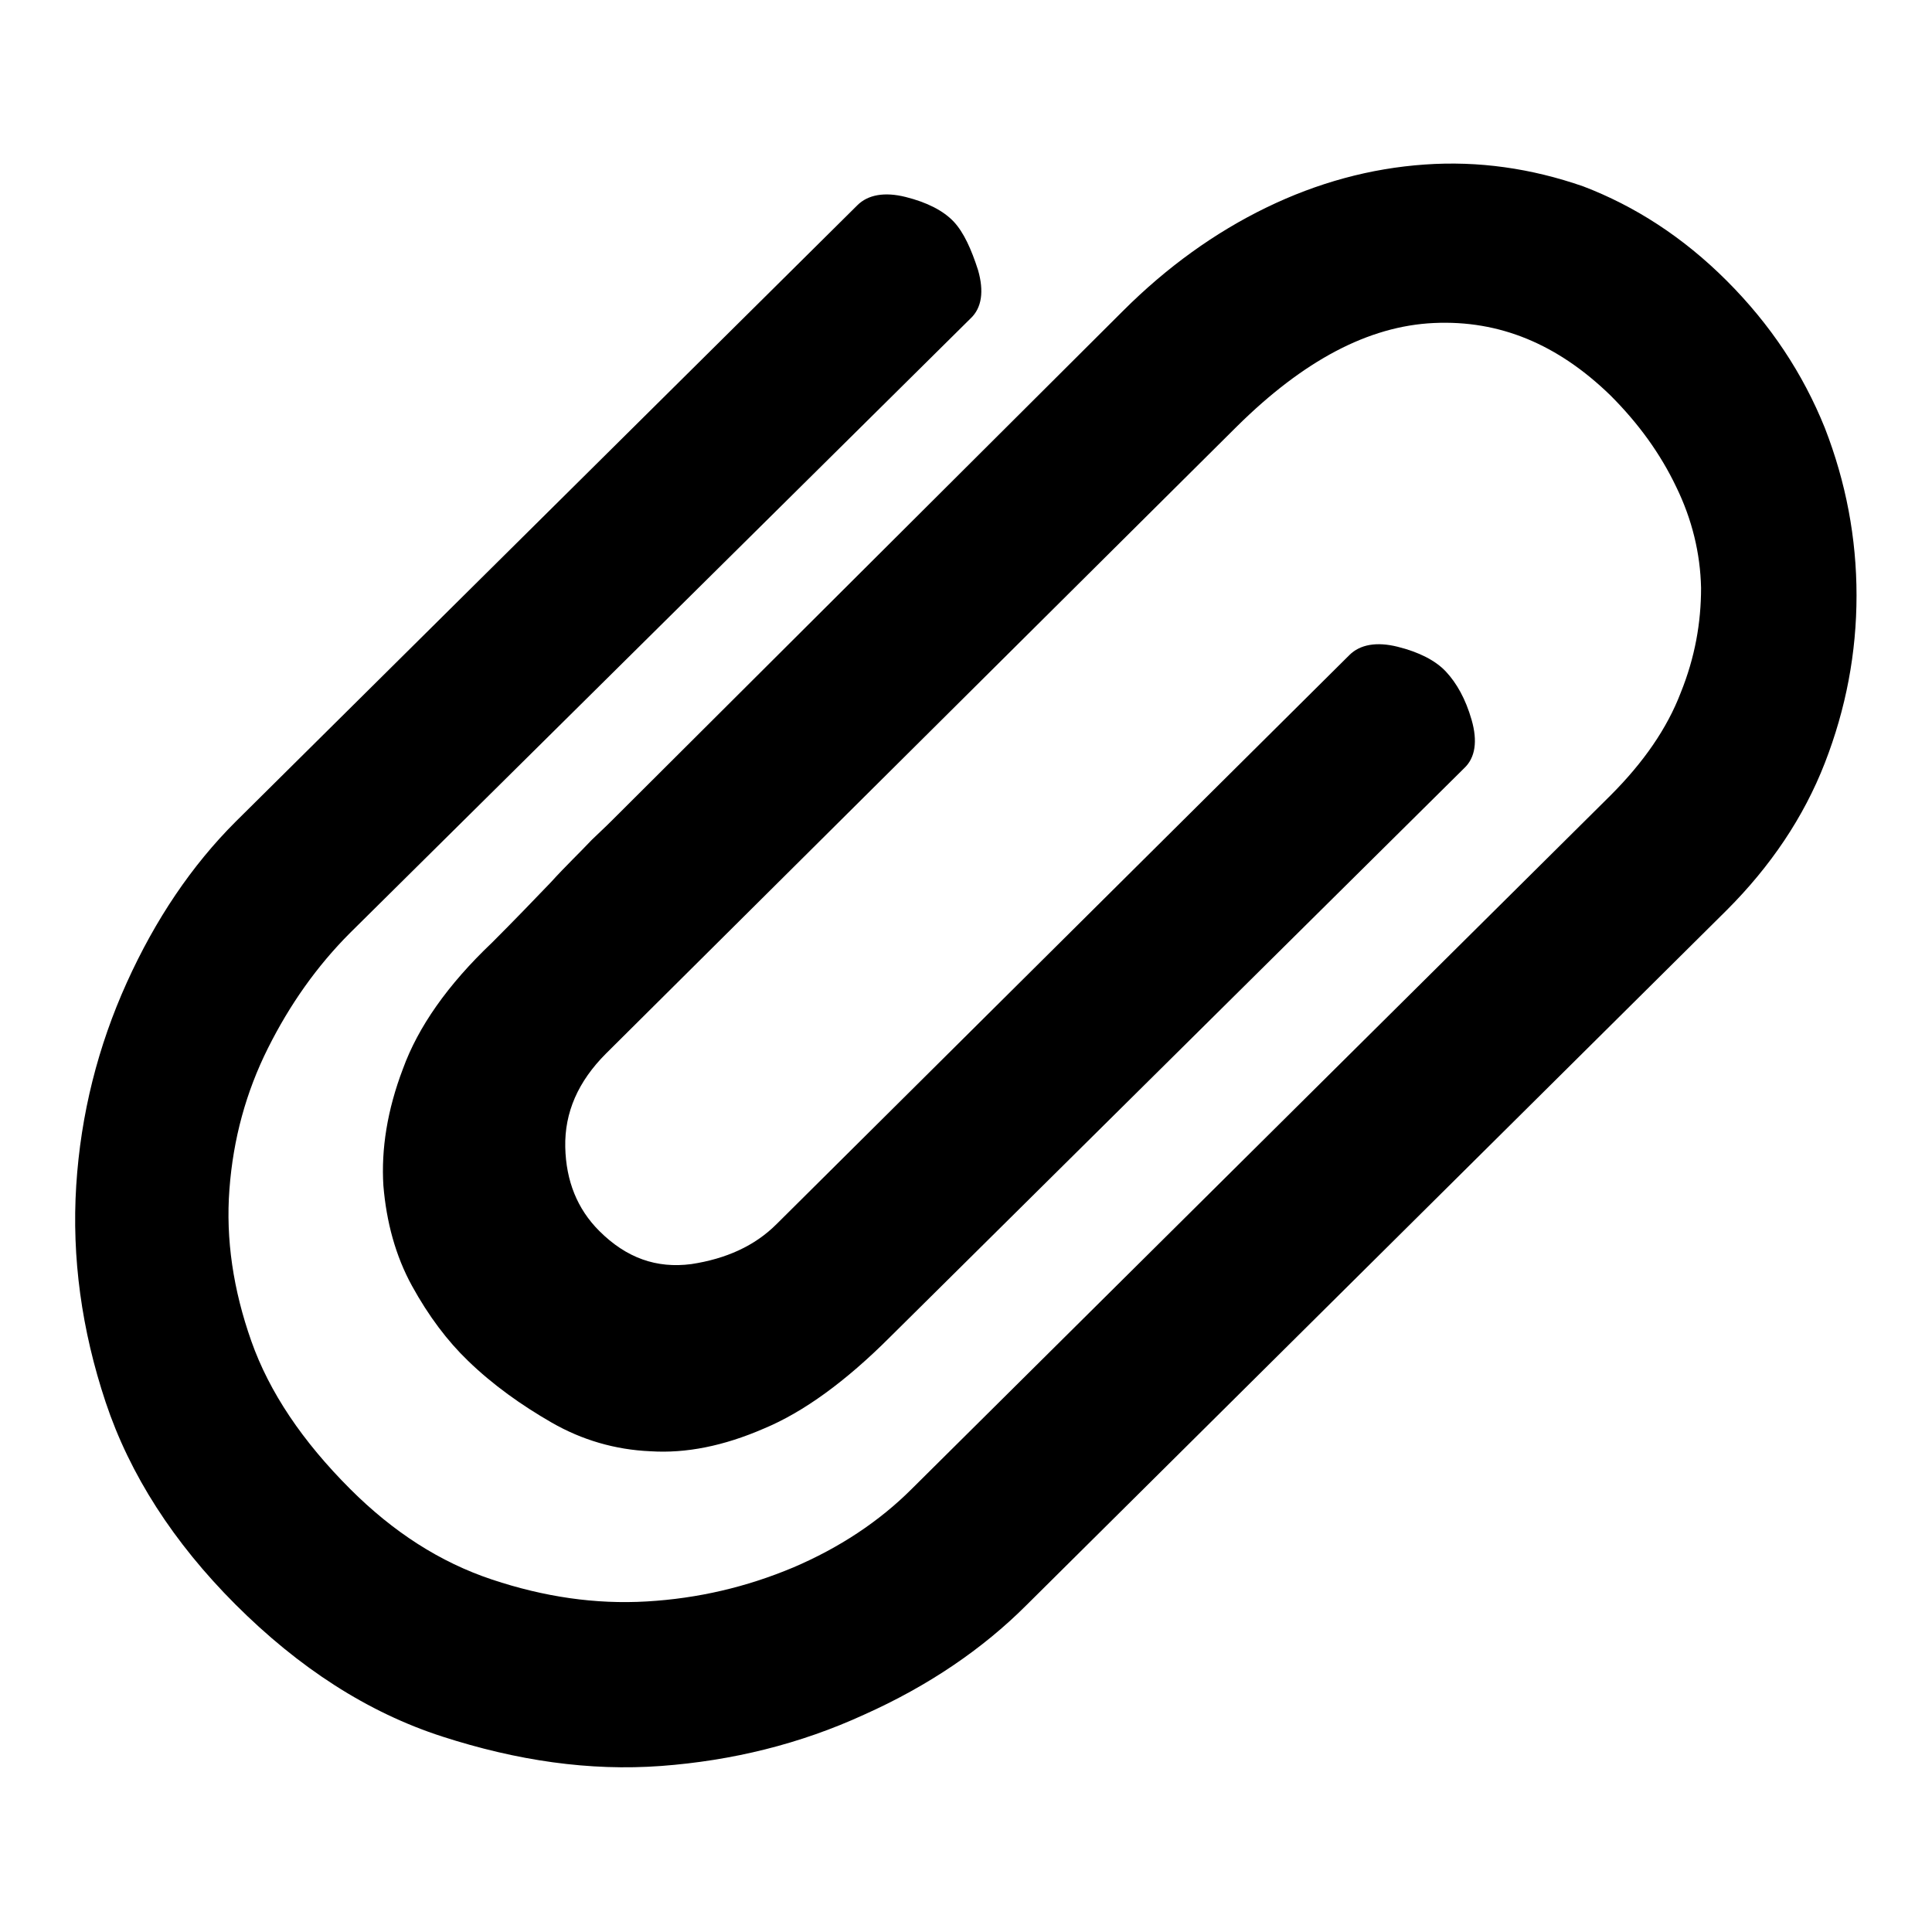 <?xml version="1.0" encoding="utf-8"?>
<!-- Svg Vector Icons : http://www.onlinewebfonts.com/icon -->
<!DOCTYPE svg PUBLIC "-//W3C//DTD SVG 1.1//EN" "http://www.w3.org/Graphics/SVG/1.1/DTD/svg11.dtd">
<svg version="1.1" xmlns="http://www.w3.org/2000/svg" xmlns:xlink="http://www.w3.org/1999/xlink" x="0px" y="0px" viewBox="0 0 256 256" enable-background="new 0 0 256 256" xml:space="preserve">
<g><g><path fill="#000000" d="M228.8,37.2c5.8,5.8,10.1,12.3,13,19.5c2.8,7.2,4.2,14.6,4.2,22.2s-1.4,15-4.2,22.2c-2.8,7.2-7.2,13.7-13,19.5l-92.8,92.1c-5.8,5.8-13,10.7-21.5,14.5c-8.5,3.9-17.5,6.1-26.9,6.8c-9.5,0.7-19.1-0.7-29-3.9c-9.9-3.2-19-9.1-27.4-17.5c-8.2-8.2-14-17.2-17.2-26.8c-3.2-9.6-4.5-19.2-3.9-28.7c0.6-9.5,2.9-18.5,6.7-26.9c3.8-8.4,8.6-15.5,14.4-21.3l82.4-81.7c1.4-1.4,3.6-1.8,6.4-1.1c2.8,0.7,5,1.8,6.4,3.3c1.3,1.4,2.3,3.6,3.2,6.4c0.8,2.8,0.5,5-1,6.4l-82.2,81.4c-4.4,4.4-8,9.5-10.9,15.3c-2.9,5.8-4.6,12-5.1,18.7c-0.5,6.6,0.5,13.3,2.9,20.1c2.4,6.8,6.8,13.3,13.1,19.6c5.7,5.7,11.9,9.7,18.8,12c6.9,2.3,13.7,3.3,20.5,2.9c6.8-0.4,13.2-1.9,19.4-4.5c6.1-2.6,11.4-6.1,15.7-10.4l92.6-91.9c4.4-4.4,7.5-8.9,9.3-13.6c1.9-4.7,2.7-9.3,2.7-13.9c-0.1-4.6-1.2-9.1-3.3-13.4c-2.1-4.4-5-8.4-8.7-12.1c-7-6.8-14.7-10-23.4-9.6s-17.3,5-26.1,13.7l-83.6,83.1c-3.7,3.7-5.5,7.8-5.4,12.4c0.1,4.5,1.6,8.2,4.5,11.1c3.6,3.6,7.6,5,12.2,4.4c4.6-0.7,8.4-2.4,11.3-5.3l75.9-75.4c1.4-1.4,3.6-1.8,6.4-1.1c2.8,0.7,5,1.8,6.4,3.3c1.4,1.5,2.6,3.6,3.4,6.4c0.8,2.8,0.5,5-1,6.4l-76.1,75.4c-5.8,5.8-11.4,9.9-16.7,12.1c-5.3,2.3-10.3,3.3-15,3c-4.7-0.2-9.1-1.5-13.1-3.8s-7.8-5-11.1-8.2c-2.7-2.6-5.2-5.9-7.4-9.9c-2.2-4-3.4-8.5-3.8-13.3c-0.3-4.8,0.5-10,2.6-15.5c2-5.5,5.9-11.1,11.8-16.7c2.9-2.9,5.5-5.6,7.8-8c1.9-2.1,3.8-3.9,5.4-5.6c1.7-1.6,2.6-2.5,2.8-2.7l67.6-67.4c5.8-5.8,12.2-10.4,19-13.7s13.8-5.2,21-5.7c7.1-0.5,14.1,0.5,21,2.9C216.6,27.3,223,31.4,228.8,37.2L228.8,37.2z"/></g></g>
</svg>